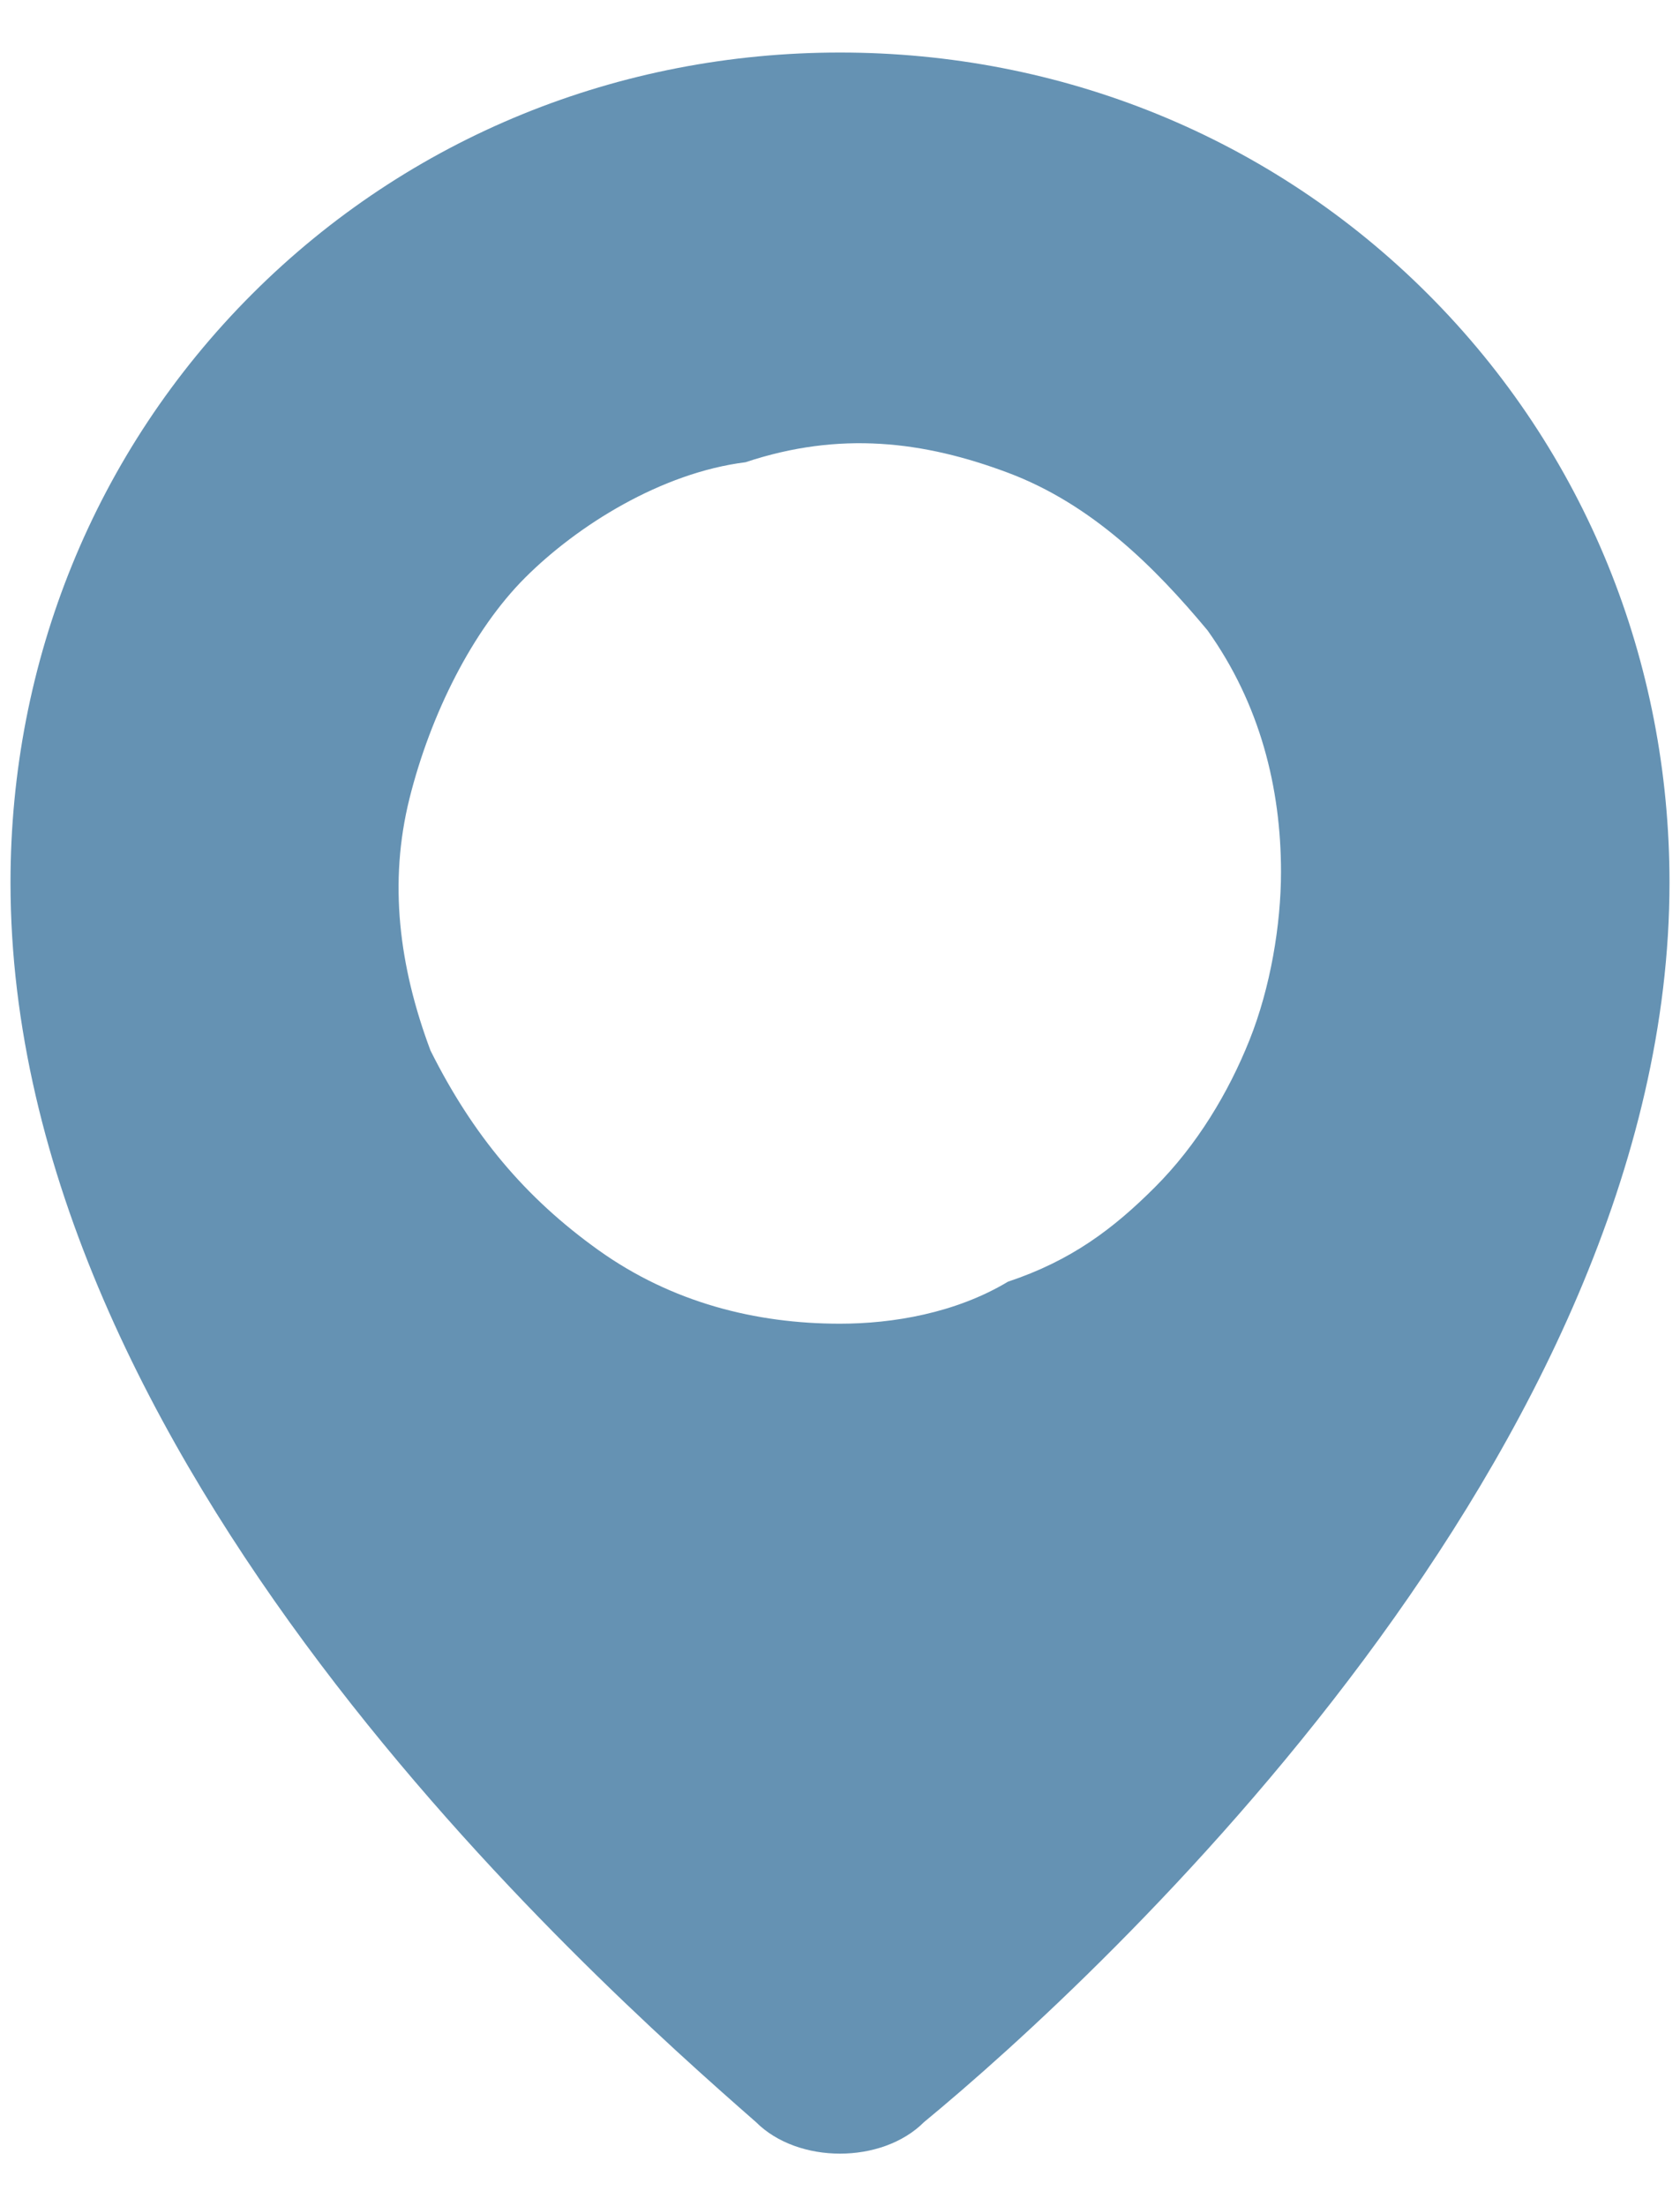 <?xml version="1.0" encoding="utf-8"?>
<!-- Generator: Adobe Illustrator 26.0.3, SVG Export Plug-In . SVG Version: 6.00 Build 0)  -->
<svg version="1.1" id="Layer_1" xmlns="http://www.w3.org/2000/svg" xmlns:xlink="http://www.w3.org/1999/xlink" x="0px" y="0px"
	 viewBox="0 0 16 21" style="enable-background:new 0 0 16 21;" xml:space="preserve">
<style type="text/css">
	.st0{fill:#6592B3;}
</style>
<path class="st0" d="M8,0.5c-2.1,0-4.1,0.8-5.6,2.3C0.9,4.3,0.1,6.3,0.1,8.4c0,5.5,5.5,10.4,7.1,11.8c0.2,0.2,0.5,0.3,0.8,0.3
	s0.6-0.1,0.8-0.3c1.7-1.4,7.1-6.4,7.1-11.8c0-2.1-0.8-4.1-2.3-5.6S10.1,0.5,8,0.5L8,0.5z M8,12.6c-0.8,0-1.6-0.2-2.3-0.7
	C5,11.4,4.5,10.8,4.1,10C3.8,9.2,3.7,8.4,3.9,7.6C4.1,6.8,4.5,6,5,5.5s1.3-1,2.1-1.1C8,4.1,8.8,4.2,9.6,4.5c0.8,0.3,1.4,0.9,1.9,1.5
	c0.5,0.7,0.7,1.5,0.7,2.3c0,0.5-0.1,1.1-0.3,1.6c-0.2,0.5-0.5,1-0.9,1.4c-0.4,0.4-0.8,0.7-1.4,0.9C9.1,12.5,8.5,12.6,8,12.6L8,12.6z
	"/>
</svg>
